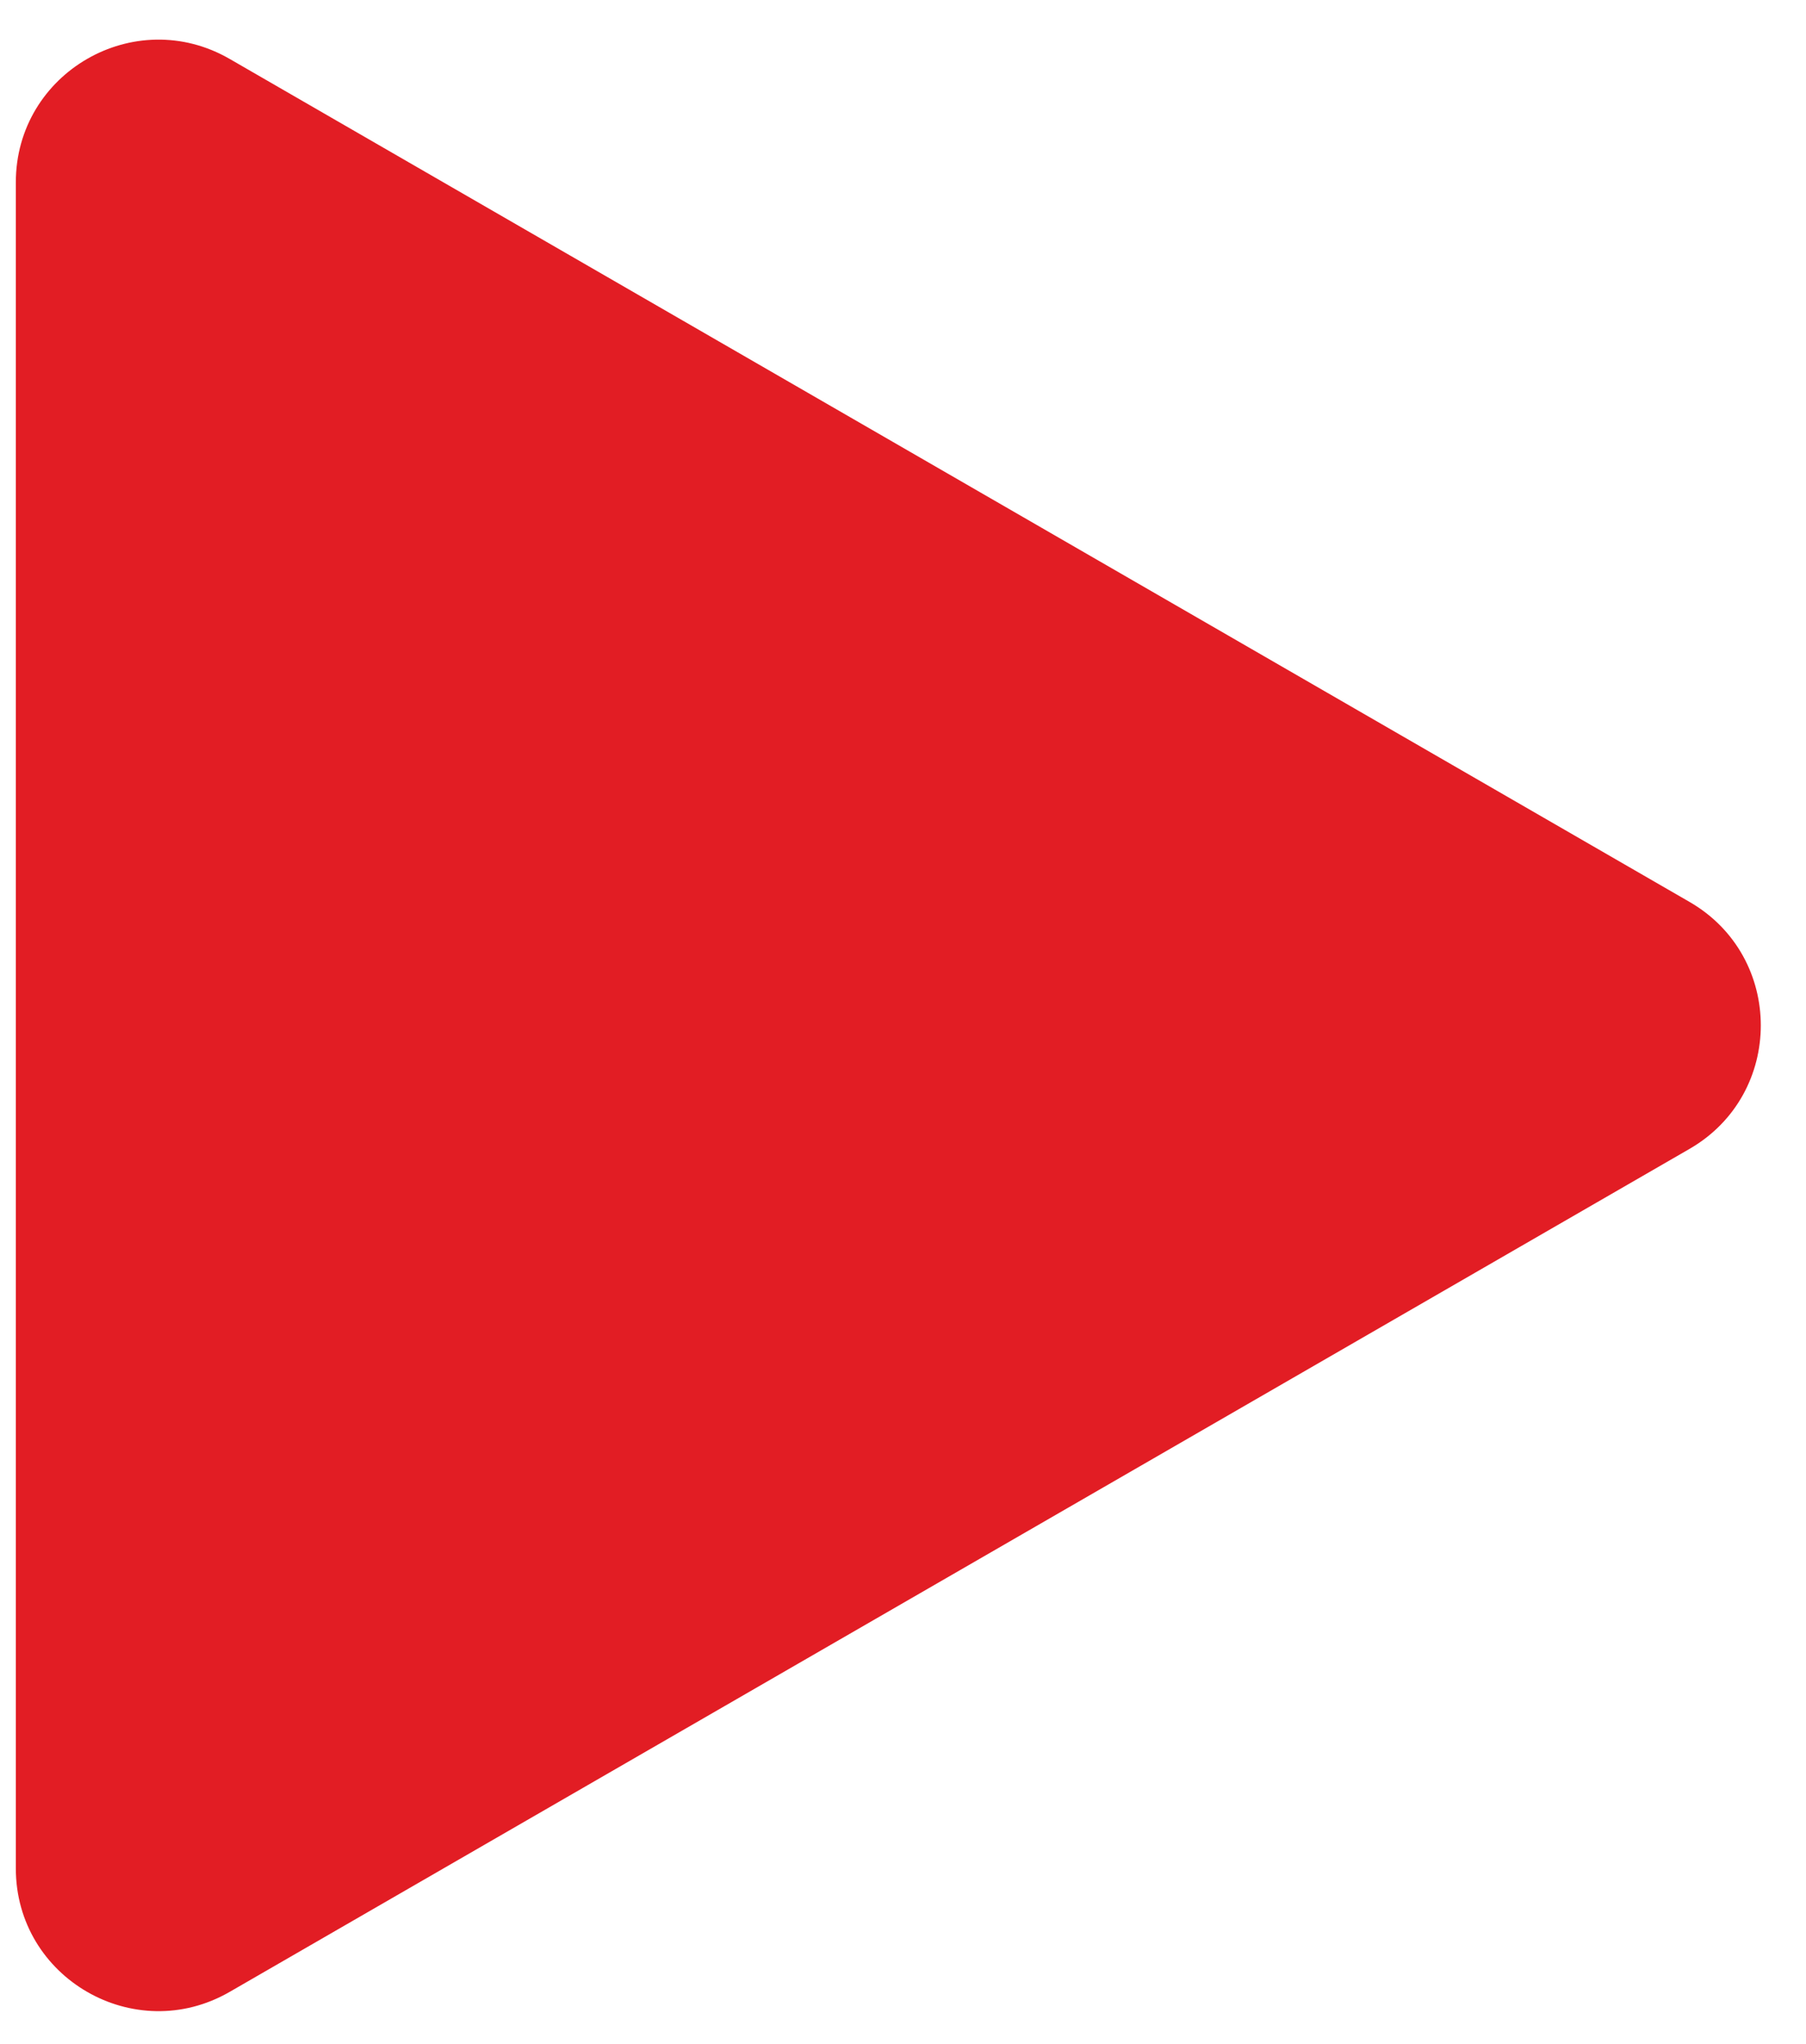 <?xml version="1.0" encoding="UTF-8"?> <svg xmlns="http://www.w3.org/2000/svg" width="38" height="43" viewBox="0 0 38 43" fill="none"> <path d="M35.549 18.974C37.549 20.128 37.549 23.015 35.549 24.17L4.833 41.904C2.833 43.058 0.333 41.615 0.333 39.306L0.333 3.838C0.333 1.528 2.833 0.085 4.833 1.24L35.549 18.974Z" fill="#E21D24"></path> </svg> 